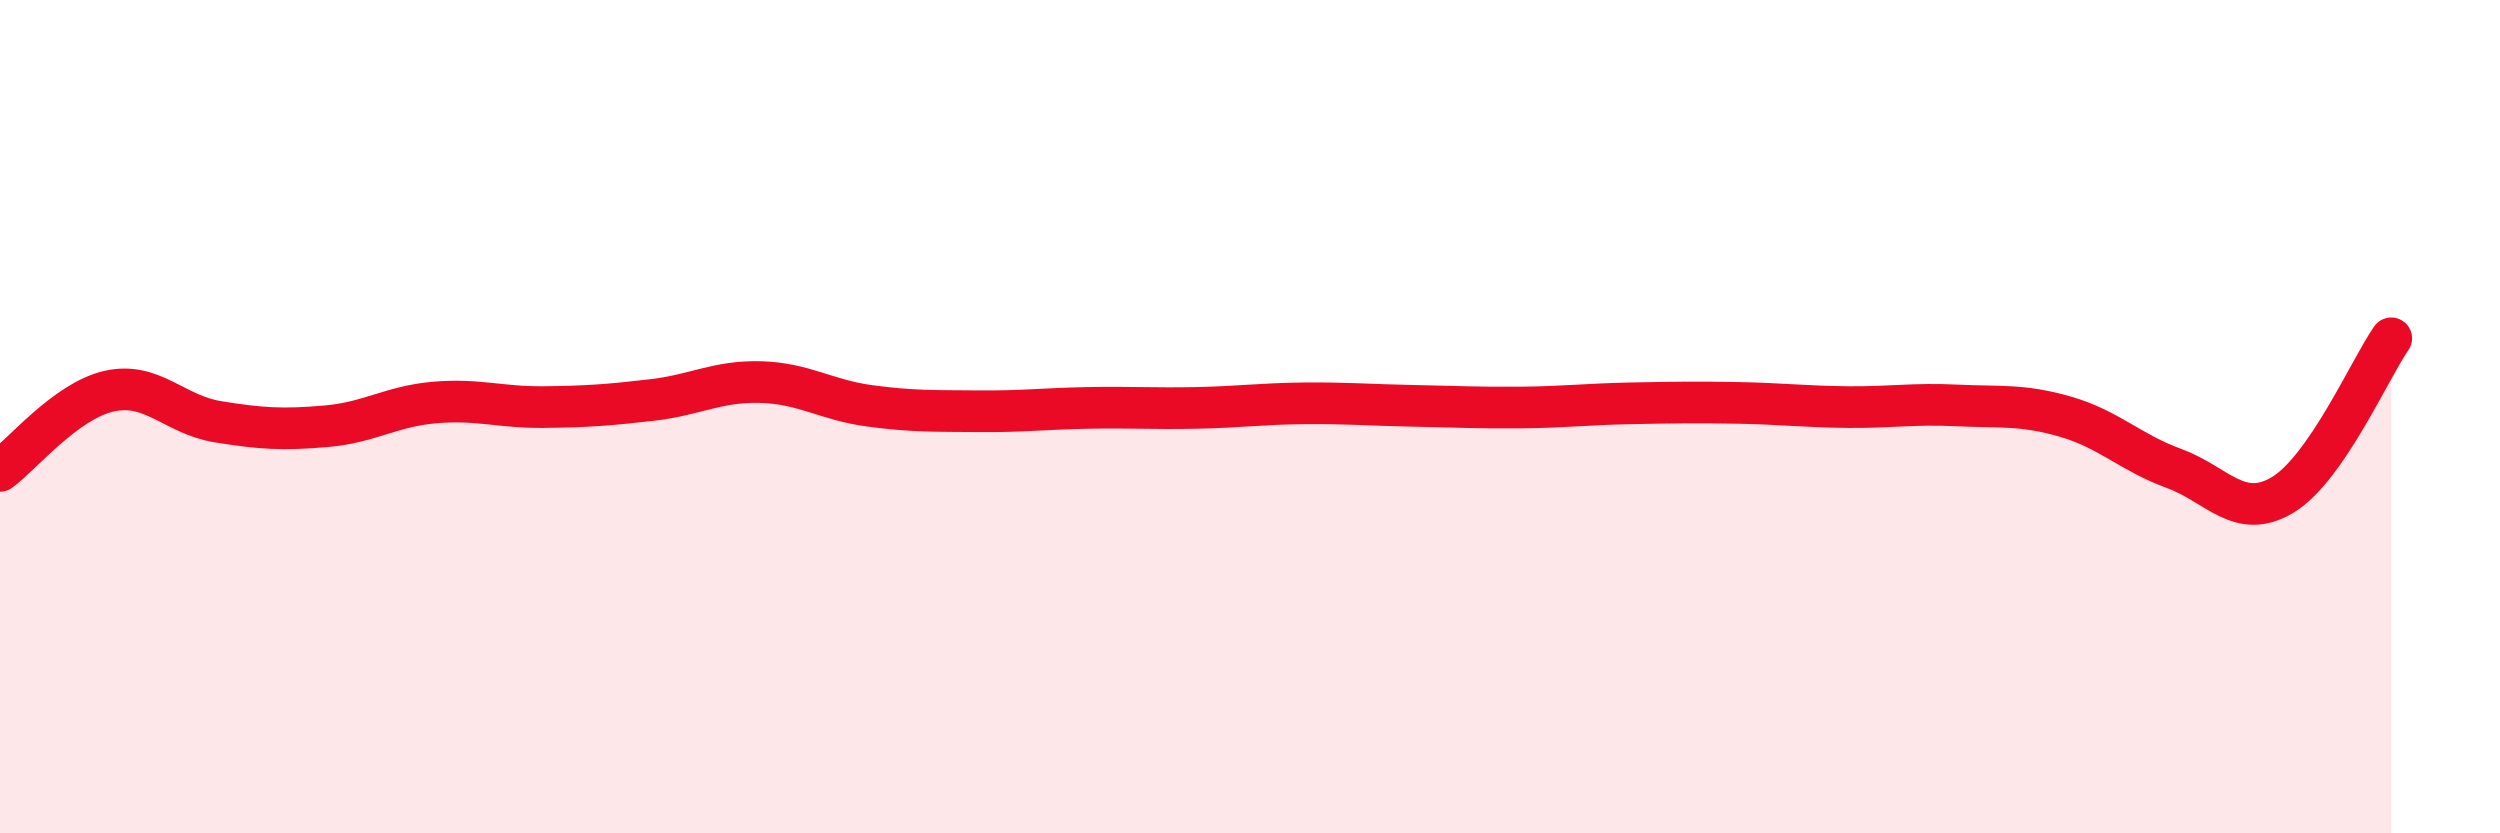 
    <svg width="60" height="20" viewBox="0 0 60 20" xmlns="http://www.w3.org/2000/svg">
      <path
        d="M 0,11.3 C 0.52,10.92 1.57,9.63 2.61,9.39 C 3.65,9.15 4.18,9.95 5.22,10.12 C 6.26,10.29 6.79,10.32 7.83,10.23 C 8.87,10.14 9.39,9.75 10.43,9.66 C 11.47,9.57 12,9.78 13.04,9.77 C 14.08,9.76 14.61,9.72 15.65,9.6 C 16.69,9.48 17.22,9.14 18.26,9.17 C 19.3,9.2 19.83,9.6 20.87,9.74 C 21.91,9.88 22.44,9.86 23.48,9.87 C 24.52,9.88 25.05,9.81 26.09,9.79 C 27.13,9.77 27.66,9.81 28.7,9.79 C 29.74,9.77 30.26,9.69 31.3,9.68 C 32.34,9.67 32.87,9.72 33.91,9.74 C 34.95,9.76 35.48,9.79 36.52,9.78 C 37.56,9.77 38.09,9.7 39.13,9.68 C 40.17,9.66 40.7,9.65 41.74,9.67 C 42.78,9.69 43.31,9.76 44.35,9.77 C 45.39,9.78 45.92,9.68 46.96,9.73 C 48,9.78 48.53,9.7 49.57,10 C 50.61,10.3 51.13,10.86 52.17,11.24 C 53.21,11.62 53.74,12.5 54.78,11.88 C 55.82,11.26 56.87,8.87 57.39,8.12L57.39 20L0 20Z"
        fill="#EB0A25"
        opacity="0.1"
        stroke-linecap="round"
        stroke-linejoin="round"
      />
      <path
        d="M 0,11.3 C 0.52,10.92 1.57,9.63 2.61,9.39 C 3.65,9.15 4.18,9.95 5.22,10.12 C 6.26,10.29 6.79,10.32 7.83,10.23 C 8.87,10.14 9.39,9.75 10.43,9.66 C 11.47,9.57 12,9.78 13.04,9.77 C 14.08,9.76 14.61,9.72 15.65,9.6 C 16.69,9.48 17.22,9.14 18.26,9.17 C 19.3,9.2 19.83,9.6 20.87,9.74 C 21.91,9.88 22.44,9.86 23.48,9.87 C 24.52,9.88 25.05,9.81 26.09,9.79 C 27.13,9.77 27.66,9.81 28.7,9.79 C 29.74,9.77 30.26,9.69 31.3,9.68 C 32.34,9.67 32.87,9.72 33.91,9.74 C 34.95,9.76 35.48,9.79 36.52,9.78 C 37.56,9.77 38.09,9.7 39.13,9.68 C 40.17,9.66 40.7,9.65 41.74,9.67 C 42.78,9.69 43.31,9.76 44.35,9.77 C 45.39,9.78 45.92,9.68 46.96,9.73 C 48,9.78 48.53,9.7 49.57,10 C 50.61,10.3 51.13,10.86 52.17,11.24 C 53.21,11.62 53.74,12.5 54.78,11.88 C 55.82,11.26 56.87,8.87 57.39,8.12"
        stroke="#EB0A25"
        stroke-width="1"
        fill="none"
        stroke-linecap="round"
        stroke-linejoin="round"
      />
    </svg>
  